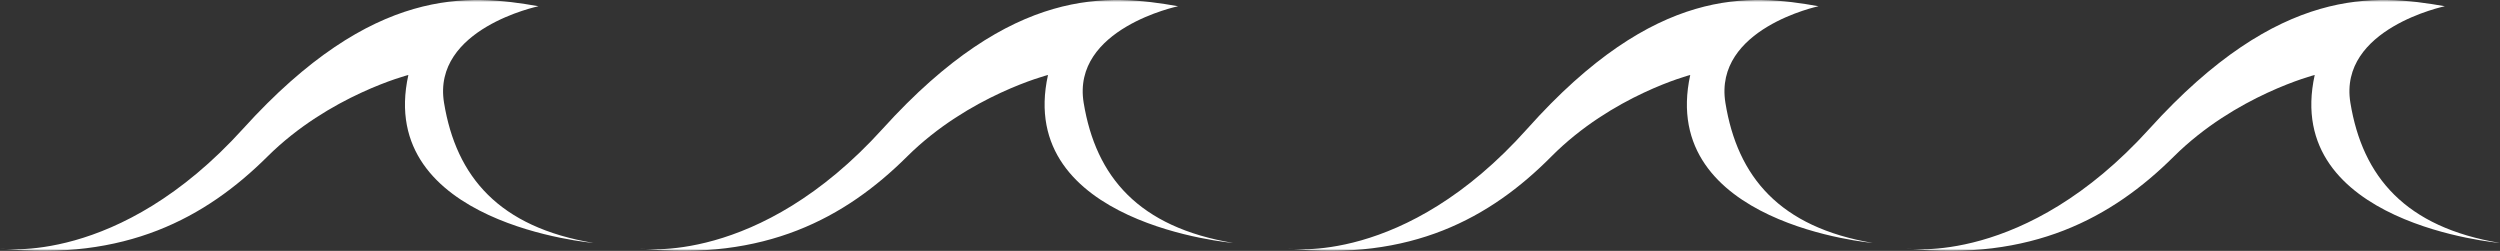 <svg xmlns="http://www.w3.org/2000/svg" xmlns:xlink="http://www.w3.org/1999/xlink" width="598" height="60" viewBox="0 0 598 60">
  <rect x="0" y="0" width="598" height="60" fill="#333333" stroke="none"/>
  <defs>
    <polygon id="text-devider-a" points="0 0 142 0 142 60 0 60"/>
    <polygon id="text-devider-c" points="0 0 142 0 142 60 0 60"/>
    <polygon id="text-devider-e" points="0 0 142 0 142 60 0 60"/>
    <polygon id="text-devider-g" points="0 0 140 0 140 60 0 60"/>
  </defs>
  <g fill="none" fill-rule="evenodd">
    <g transform="translate(153)">
      <mask id="text-devider-b" fill="#fff">
        <use xlink:href="#text-devider-a"/>
      </mask>
      <path fill="#FFF" d="M0,59.451 C0,59.451 28.281,63.775 58.139,30.801 C89.321,-3.642 112.248,-1.399 128.806,1.49 C128.806,1.49 103.311,6.823 106.212,24.588 C109.128,42.354 119.406,54.343 142,58.119 C142,58.119 89.784,53.674 97.681,17.932 C97.681,17.932 78.71,22.805 63.956,37.465 C49.202,52.125 29.963,62.557 0,59.451" mask="url(#text-devider-b)"/>
    </g>
    <g transform="translate(456)">
      <mask id="text-devider-d" fill="#fff">
        <use xlink:href="#text-devider-c"/>
      </mask>
      <path fill="#FFF" d="M0,59.451 C0,59.451 28.281,63.775 58.139,30.801 C89.321,-3.642 112.248,-1.399 128.806,1.49 C128.806,1.49 103.311,6.823 106.212,24.588 C109.128,42.354 119.406,54.343 142,58.119 C142,58.119 89.784,53.674 97.681,17.932 C97.681,17.932 78.71,22.805 63.956,37.465 C49.202,52.125 29.963,62.557 0,59.451" mask="url(#text-devider-d)"/>
    </g>
    <mask id="text-devider-f" fill="#fff">
      <use xlink:href="#text-devider-e"/>
    </mask>
    <path fill="#FFF" d="M0,59.451 C0,59.451 28.281,63.775 58.139,30.801 C89.321,-3.642 112.248,-1.399 128.806,1.49 C128.806,1.49 103.311,6.823 106.212,24.588 C109.128,42.354 119.406,54.343 142,58.119 C142,58.119 89.784,53.674 97.681,17.932 C97.681,17.932 78.71,22.805 63.956,37.465 C49.202,52.125 29.963,62.557 0,59.451" mask="url(#text-devider-f)"/>
    <g transform="translate(308)">
      <mask id="text-devider-h" fill="#fff">
        <use xlink:href="#text-devider-g"/>
      </mask>
      <path fill="#FFF" d="M0,59.451 C0,59.451 27.883,63.775 57.32,30.801 C88.063,-3.642 110.667,-1.399 126.992,1.49 C126.992,1.49 101.856,6.823 104.716,24.588 C107.591,42.354 117.724,54.343 140,58.119 C140,58.119 88.519,53.674 96.305,17.932 C96.305,17.932 77.602,22.805 63.055,37.465 C48.509,52.125 29.541,62.557 0,59.451" mask="url(#text-devider-h)"/>
    </g>
  </g>
</svg>
